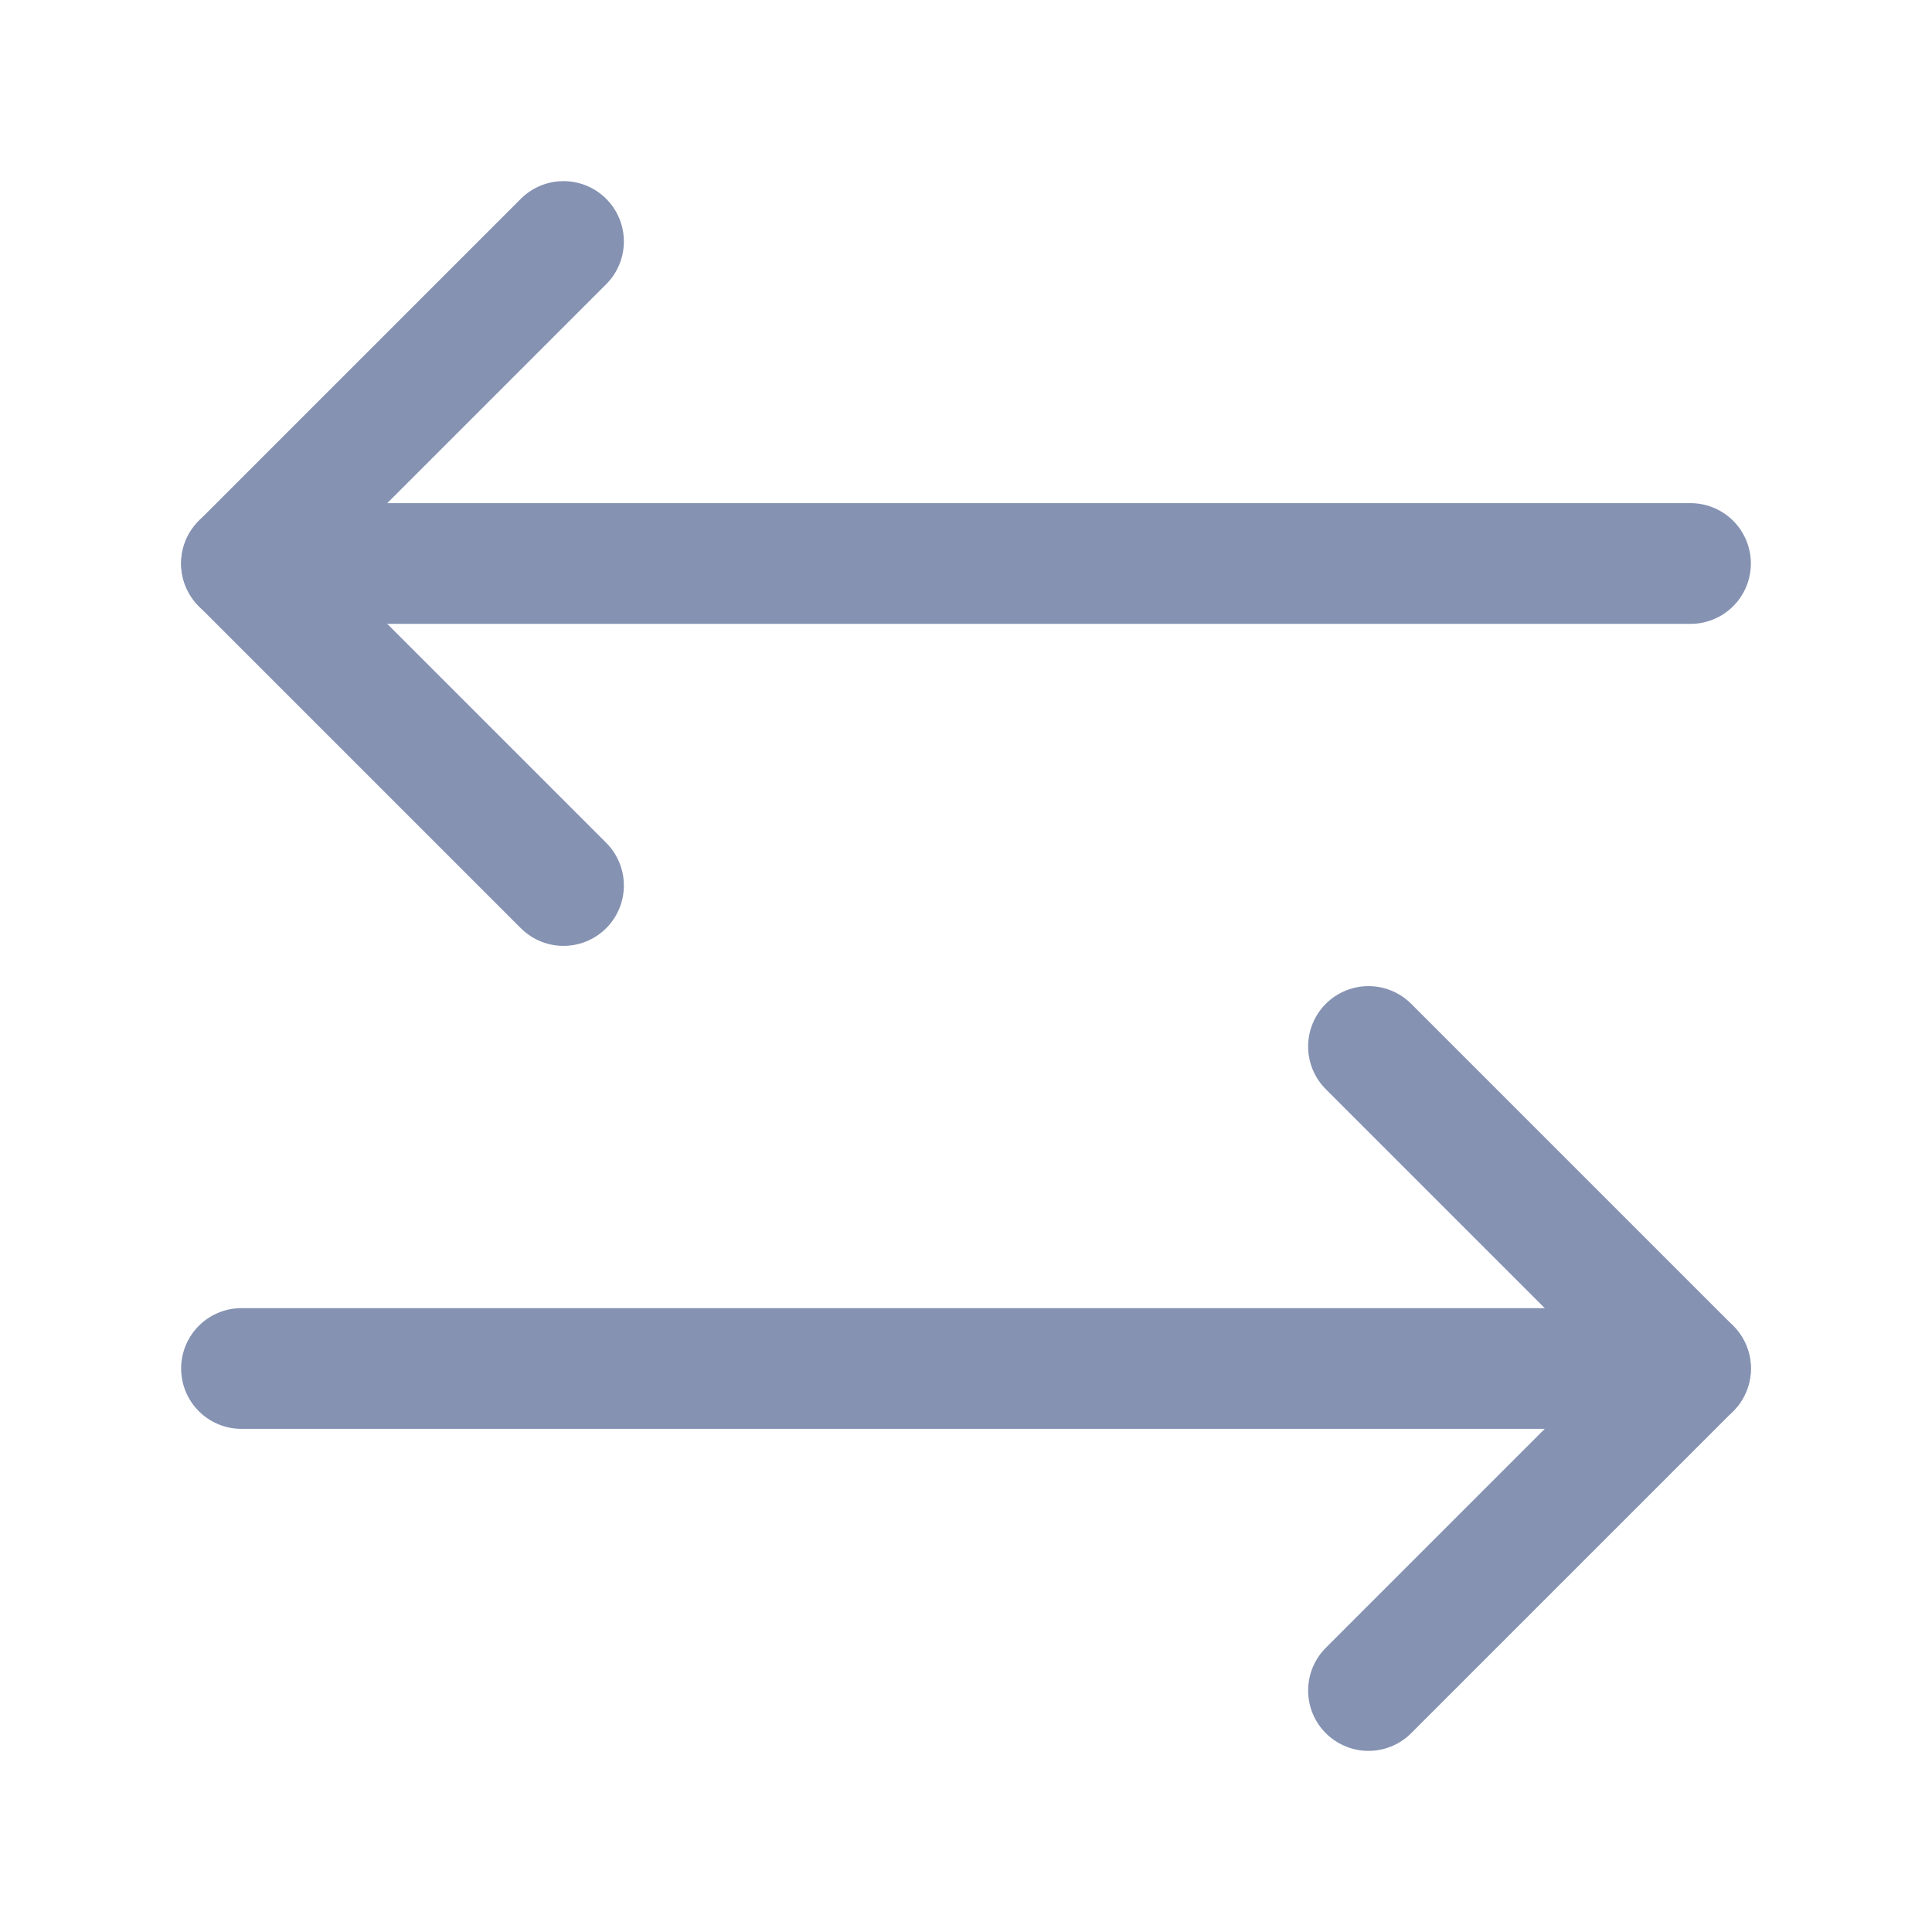 <svg
    width="24"
    height="24"
    viewBox="0 0 24 24"
    fill="none"
    xmlns="http://www.w3.org/2000/svg"
>
    <path
        d="M21 7L3 7"
        stroke="#8592b2"
        stroke-width="1.5"
        stroke-linecap="round"
        stroke-linejoin="round"
    />
    <path
        d="M7 11L3 7L7 3"
        stroke="#8592b2"
        stroke-width="1.5"
        stroke-linecap="round"
        stroke-linejoin="round"
    />
    <path
        d="M3 17H21"
        stroke="#8592b2"
        stroke-width="1.5"
        stroke-linecap="round"
        stroke-linejoin="round"
    />
    <path
        d="M17 13L21 17L17 21"
        stroke="#8592b2"
        stroke-width="1.5"
        stroke-linecap="round"
        stroke-linejoin="round"
    />
</svg>